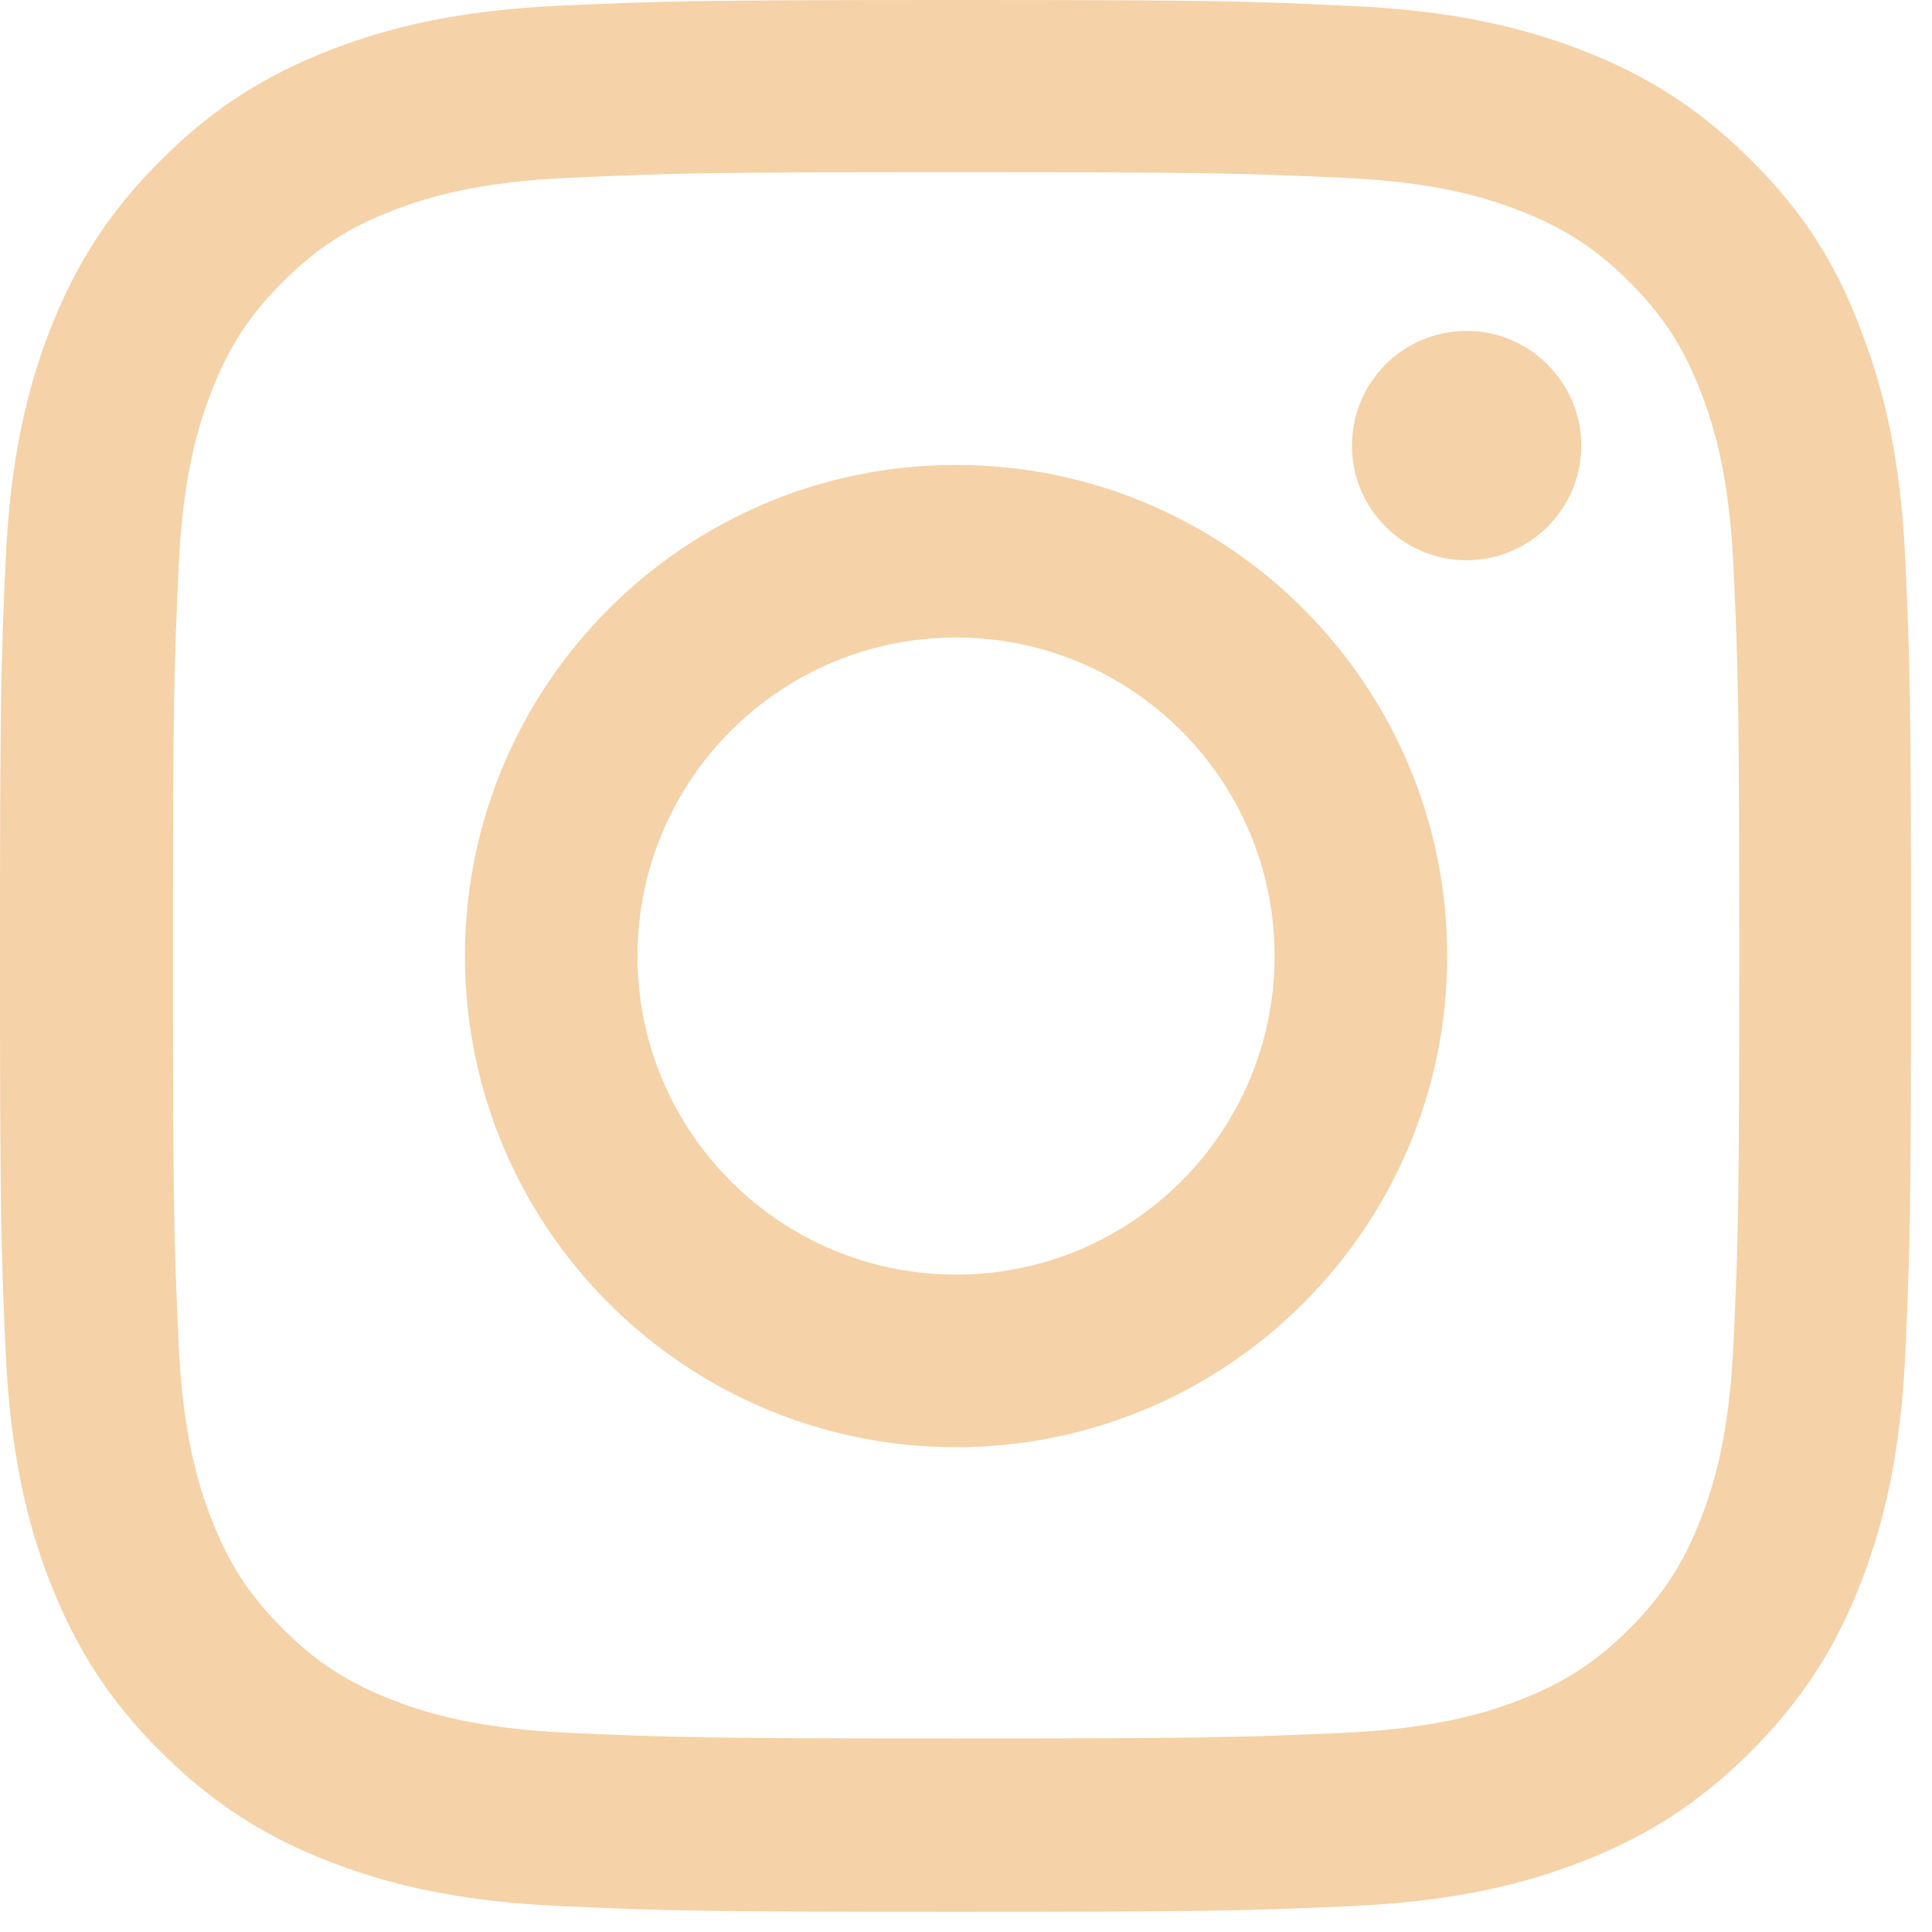 <svg xmlns="http://www.w3.org/2000/svg" fill="none" viewBox="0 0 35 35" height="35" width="35">
<g clip-path="url(#clip0_1066_4536)">
<path fill="#F5D2A7" d="M17.32 3.119C21.948 3.119 22.496 3.139 24.316 3.22C26.007 3.295 26.921 3.579 27.53 3.816C28.335 4.127 28.917 4.506 29.519 5.108C30.128 5.717 30.5 6.292 30.811 7.097C31.048 7.706 31.332 8.626 31.406 10.311C31.488 12.138 31.508 12.686 31.508 17.307C31.508 21.934 31.488 22.482 31.406 24.302C31.332 25.994 31.048 26.907 30.811 27.516C30.5 28.321 30.121 28.903 29.519 29.505C28.91 30.114 28.335 30.486 27.53 30.797C26.921 31.034 26.001 31.318 24.316 31.393C22.489 31.474 21.941 31.494 17.32 31.494C12.693 31.494 12.144 31.474 10.325 31.393C8.633 31.318 7.72 31.034 7.111 30.797C6.306 30.486 5.724 30.107 5.122 29.505C4.513 28.896 4.141 28.321 3.829 27.516C3.593 26.907 3.308 25.987 3.234 24.302C3.153 22.476 3.133 21.928 3.133 17.307C3.133 12.679 3.153 12.131 3.234 10.311C3.308 8.62 3.593 7.706 3.829 7.097C4.141 6.292 4.519 5.71 5.122 5.108C5.731 4.499 6.306 4.127 7.111 3.816C7.72 3.579 8.64 3.295 10.325 3.22C12.144 3.139 12.693 3.119 17.32 3.119ZM17.32 0C12.618 0 12.029 0.02 10.182 0.101C8.342 0.183 7.077 0.48 5.981 0.907C4.837 1.353 3.87 1.942 2.909 2.909C1.942 3.87 1.353 4.837 0.907 5.974C0.48 7.077 0.183 8.335 0.101 10.176C0.02 12.029 0 12.618 0 17.32C0 22.022 0.02 22.611 0.101 24.458C0.183 26.298 0.48 27.564 0.907 28.66C1.353 29.803 1.942 30.77 2.909 31.731C3.87 32.692 4.837 33.287 5.974 33.727C7.077 34.153 8.335 34.451 10.176 34.532C12.023 34.613 12.611 34.634 17.313 34.634C22.016 34.634 22.604 34.613 24.451 34.532C26.291 34.451 27.557 34.153 28.653 33.727C29.789 33.287 30.757 32.692 31.718 31.731C32.678 30.77 33.274 29.803 33.714 28.666C34.14 27.564 34.437 26.305 34.519 24.465C34.6 22.618 34.62 22.029 34.62 17.327C34.62 12.625 34.6 12.036 34.519 10.189C34.437 8.349 34.14 7.084 33.714 5.988C33.287 4.837 32.699 3.87 31.731 2.909C30.77 1.949 29.803 1.353 28.666 0.913C27.564 0.487 26.305 0.189 24.465 0.108C22.611 0.02 22.022 0 17.32 0Z"></path>
<path fill="#F5D2A7" d="M17.32 8.423C12.408 8.423 8.423 12.408 8.423 17.32C8.423 22.232 12.408 26.217 17.32 26.217C22.232 26.217 26.217 22.232 26.217 17.32C26.217 12.408 22.232 8.423 17.32 8.423ZM17.32 23.091C14.134 23.091 11.549 20.506 11.549 17.32C11.549 14.133 14.134 11.549 17.32 11.549C20.507 11.549 23.091 14.133 23.091 17.32C23.091 20.506 20.507 23.091 17.32 23.091Z"></path>
<path fill="#F5D2A7" d="M28.646 8.072C28.646 9.222 27.712 10.149 26.569 10.149C25.419 10.149 24.492 9.216 24.492 8.072C24.492 6.922 25.425 5.995 26.569 5.995C27.712 5.995 28.646 6.929 28.646 8.072Z"></path>
</g>
<defs>
<clipPath id="clip0_1066_4536">
<rect fill="white" height="34.64" width="34.64"></rect>
</clipPath>
</defs>
</svg>
